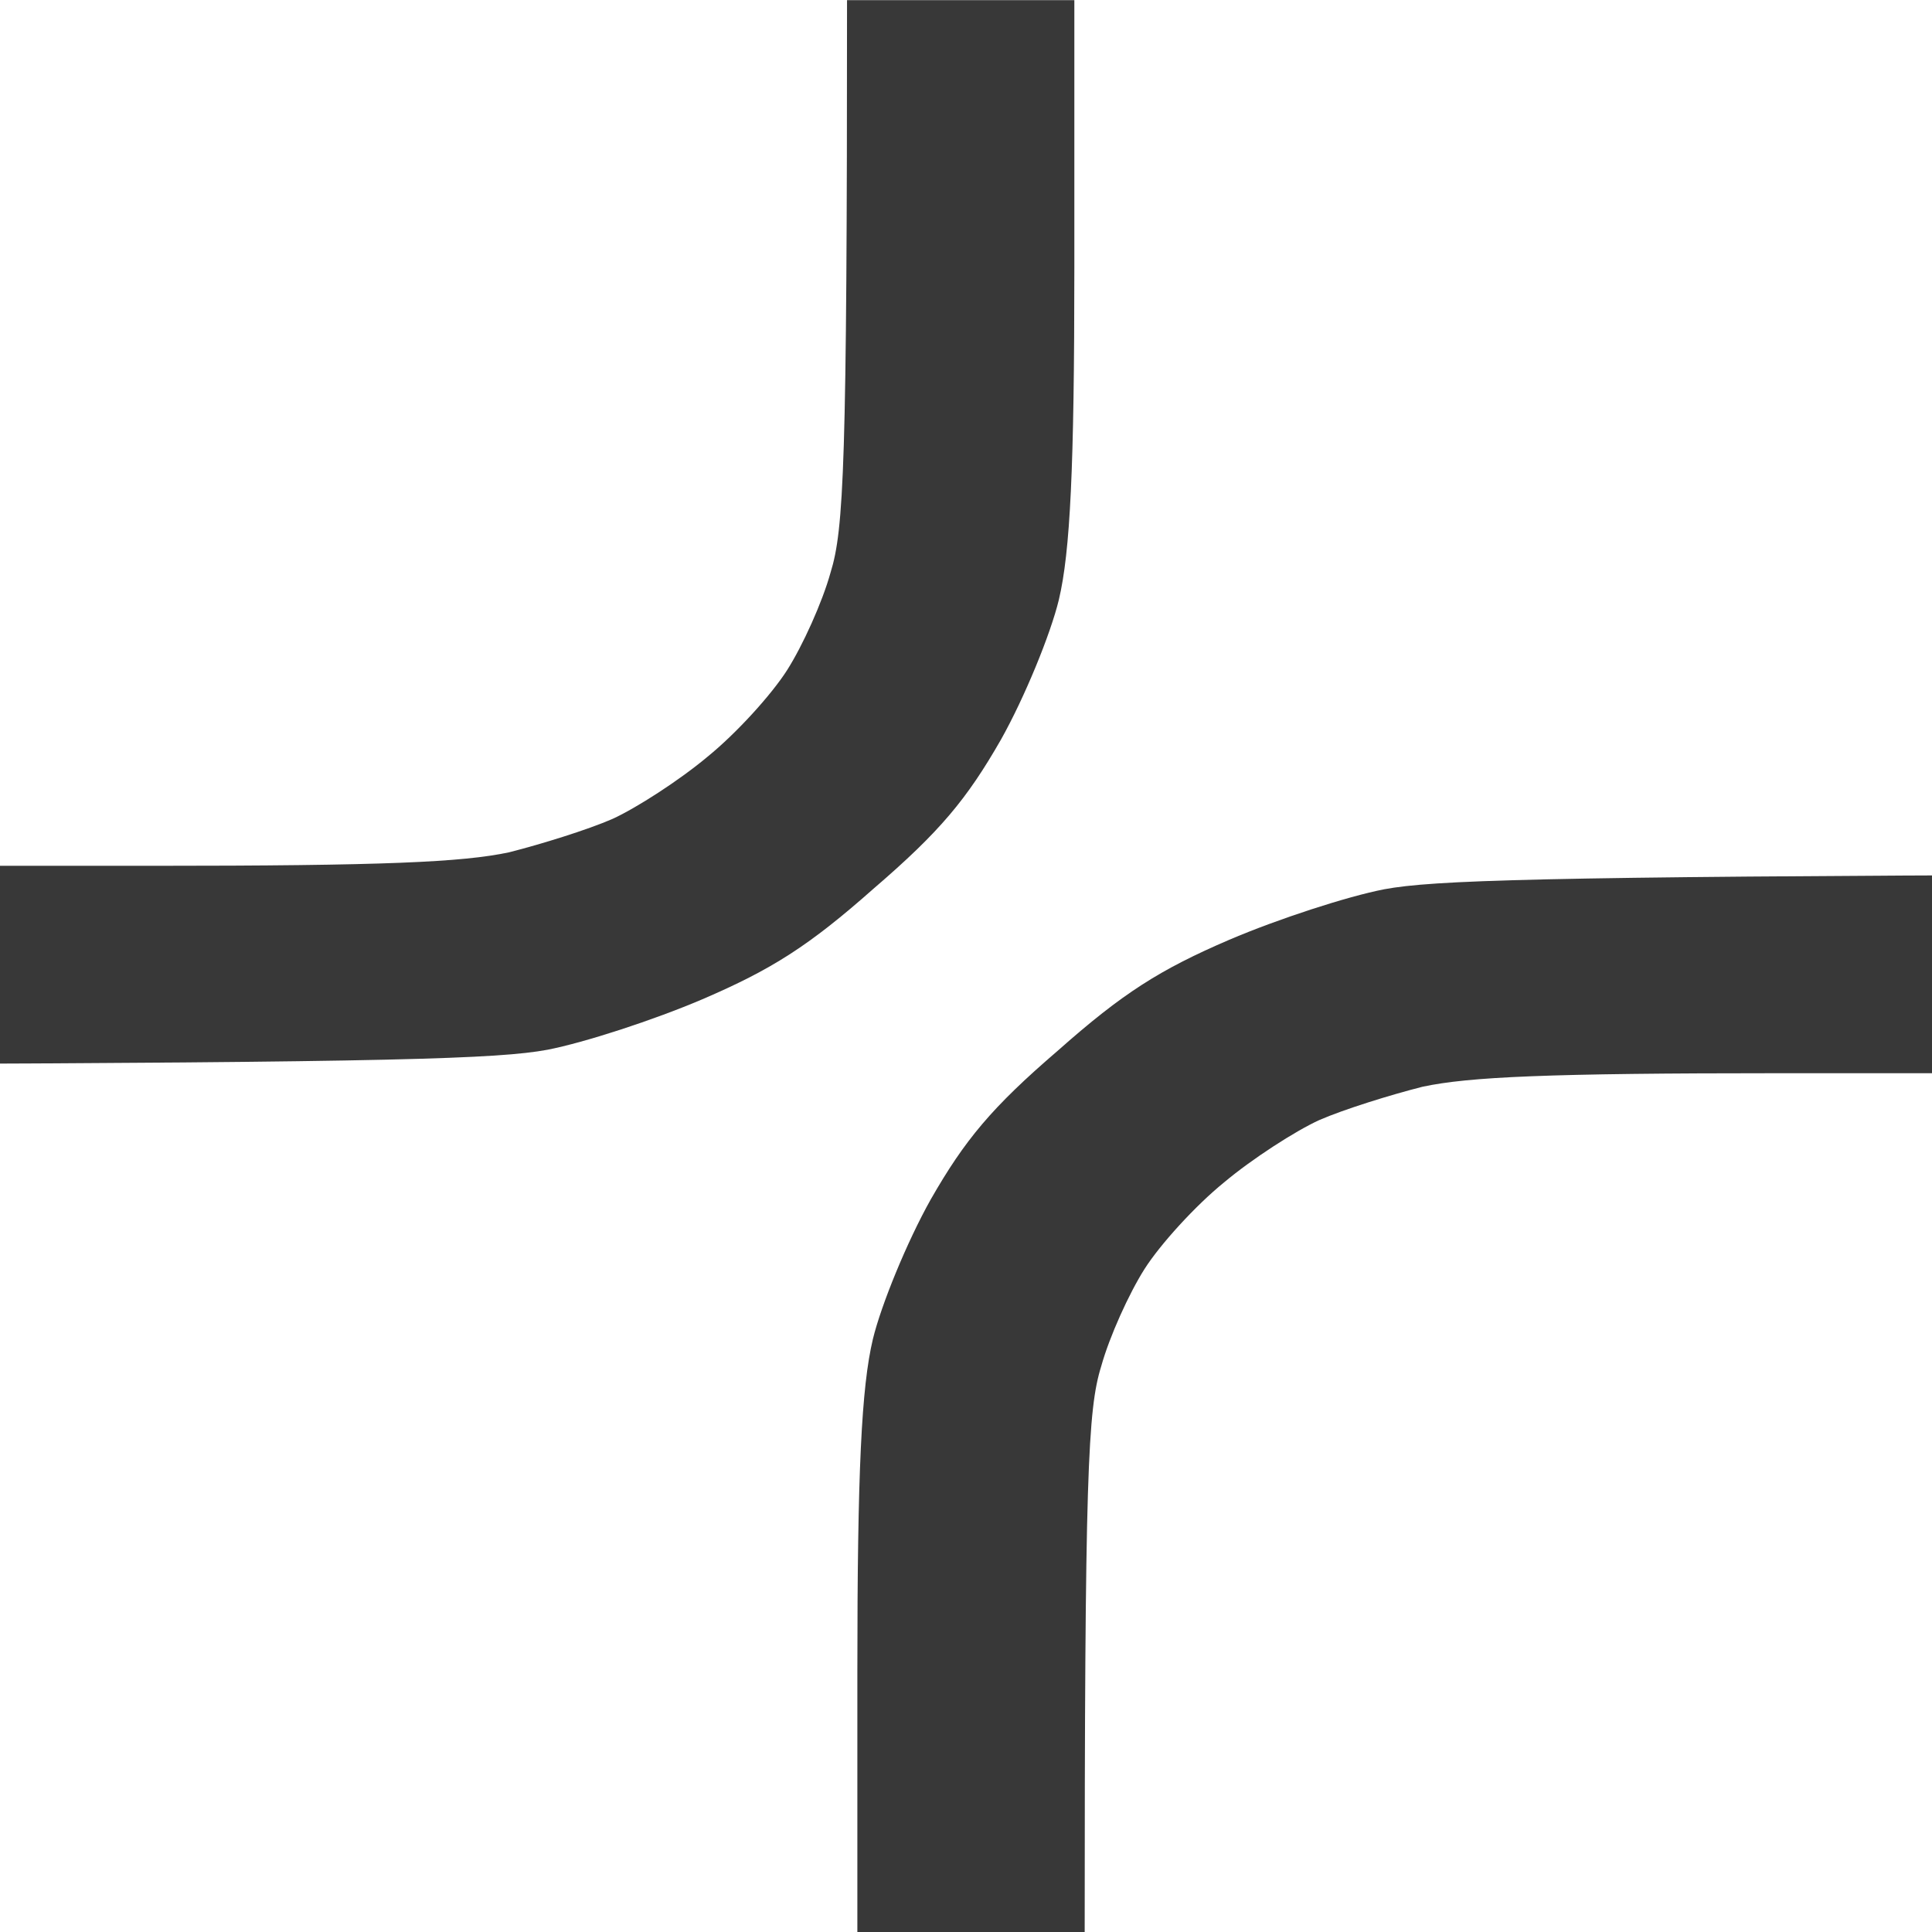 <?xml version="1.0" encoding="UTF-8"?> <svg xmlns="http://www.w3.org/2000/svg" width="503" height="503" viewBox="0 0 503 503" fill="none"><path d="M360.409 231.519C350.725 233.397 332.702 239.267 320.058 244.666C302.035 252.414 292.351 258.518 275.403 273.543C258.187 288.333 251.193 296.785 242.316 312.28C236.129 323.314 229.404 339.748 227.251 348.669C224.292 361.112 223.216 382.945 223.216 435.064V504.791H282.398C282.398 383.65 283.205 366.981 286.702 355.712C288.854 347.965 293.965 336.696 298 330.357C302.035 324.018 311.181 313.923 318.713 307.819C325.977 301.715 337.275 294.437 343.462 291.62C349.918 288.803 362.023 285.047 370.362 282.934C382.468 280.351 402.912 279.412 463.169 279.412H540.643V227.763C400.491 228.233 373.052 229.172 360.409 231.519Z" fill="#383838"></path><path d="M142.515 273.309C152.199 271.431 170.222 265.562 182.865 260.162C200.889 252.415 210.573 246.311 227.52 231.286C244.737 216.495 251.731 208.044 260.608 192.549C266.795 181.515 273.52 165.081 275.672 156.16C278.631 143.717 279.707 121.883 279.707 69.764L279.707 0.038L220.526 0.038C220.526 121.179 219.719 137.848 216.222 149.116C214.07 156.864 208.959 168.133 204.924 174.472C200.889 180.81 191.743 190.905 184.21 197.009C176.947 203.113 165.649 210.391 159.462 213.208C153.006 216.026 140.901 219.782 132.561 221.895C120.456 224.477 100.012 225.416 39.754 225.416H-37.719L-37.719 277.066C102.433 276.596 129.871 275.657 142.515 273.309Z" fill="#383838"></path></svg> 